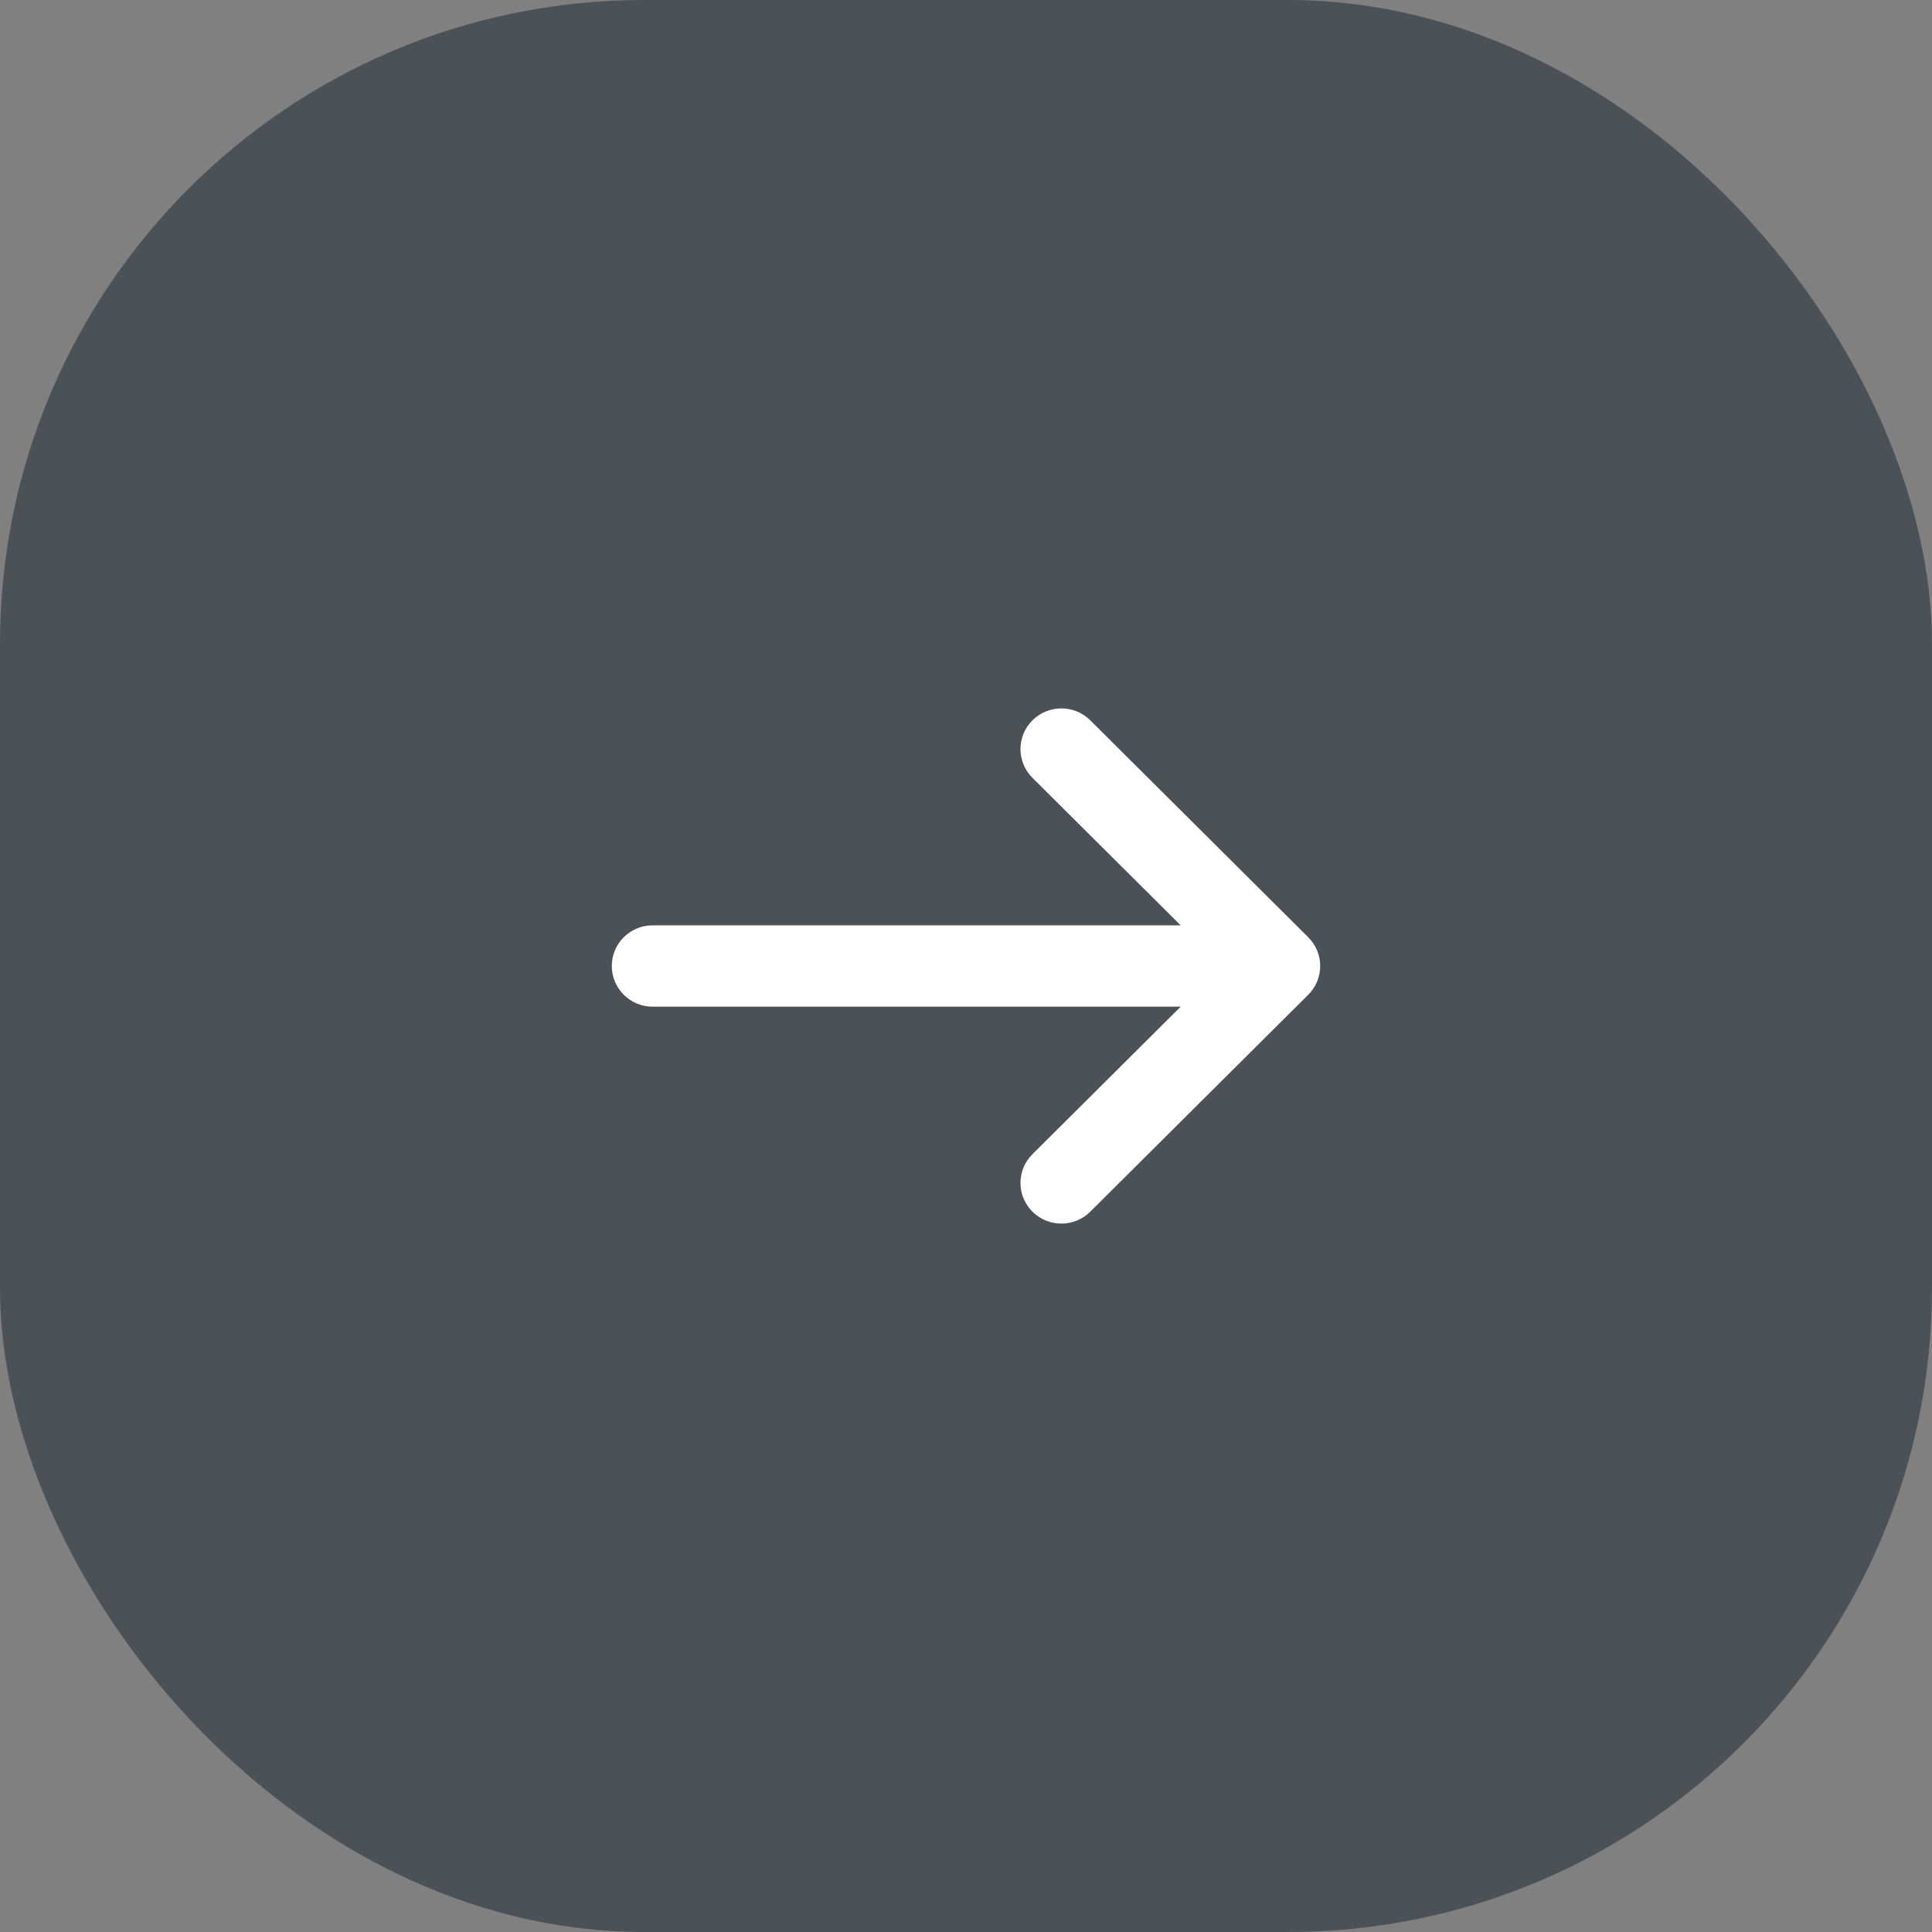 <?xml version="1.0" encoding="UTF-8"?> <svg xmlns="http://www.w3.org/2000/svg" width="60" height="60" viewBox="0 0 60 60" fill="none"><rect x="0" y="0" width="60" height="60" fill="#808080" stroke="none"/><rect width="60" height="60" rx="20" fill="#4B5257"></rect><path d="M32.064 24.156C31.568 23.663 31.568 22.863 32.064 22.37C32.56 21.877 33.363 21.877 33.859 22.37L40.628 29.107C41.124 29.6 41.124 30.4 40.628 30.893L33.859 37.63C33.363 38.123 32.56 38.123 32.064 37.63C31.568 37.137 31.568 36.337 32.064 35.844L36.667 31.263H20.269C19.568 31.263 19 30.698 19 30C19 29.302 19.568 28.737 20.269 28.737H36.667L32.064 24.156Z" fill="white"></path></svg> 